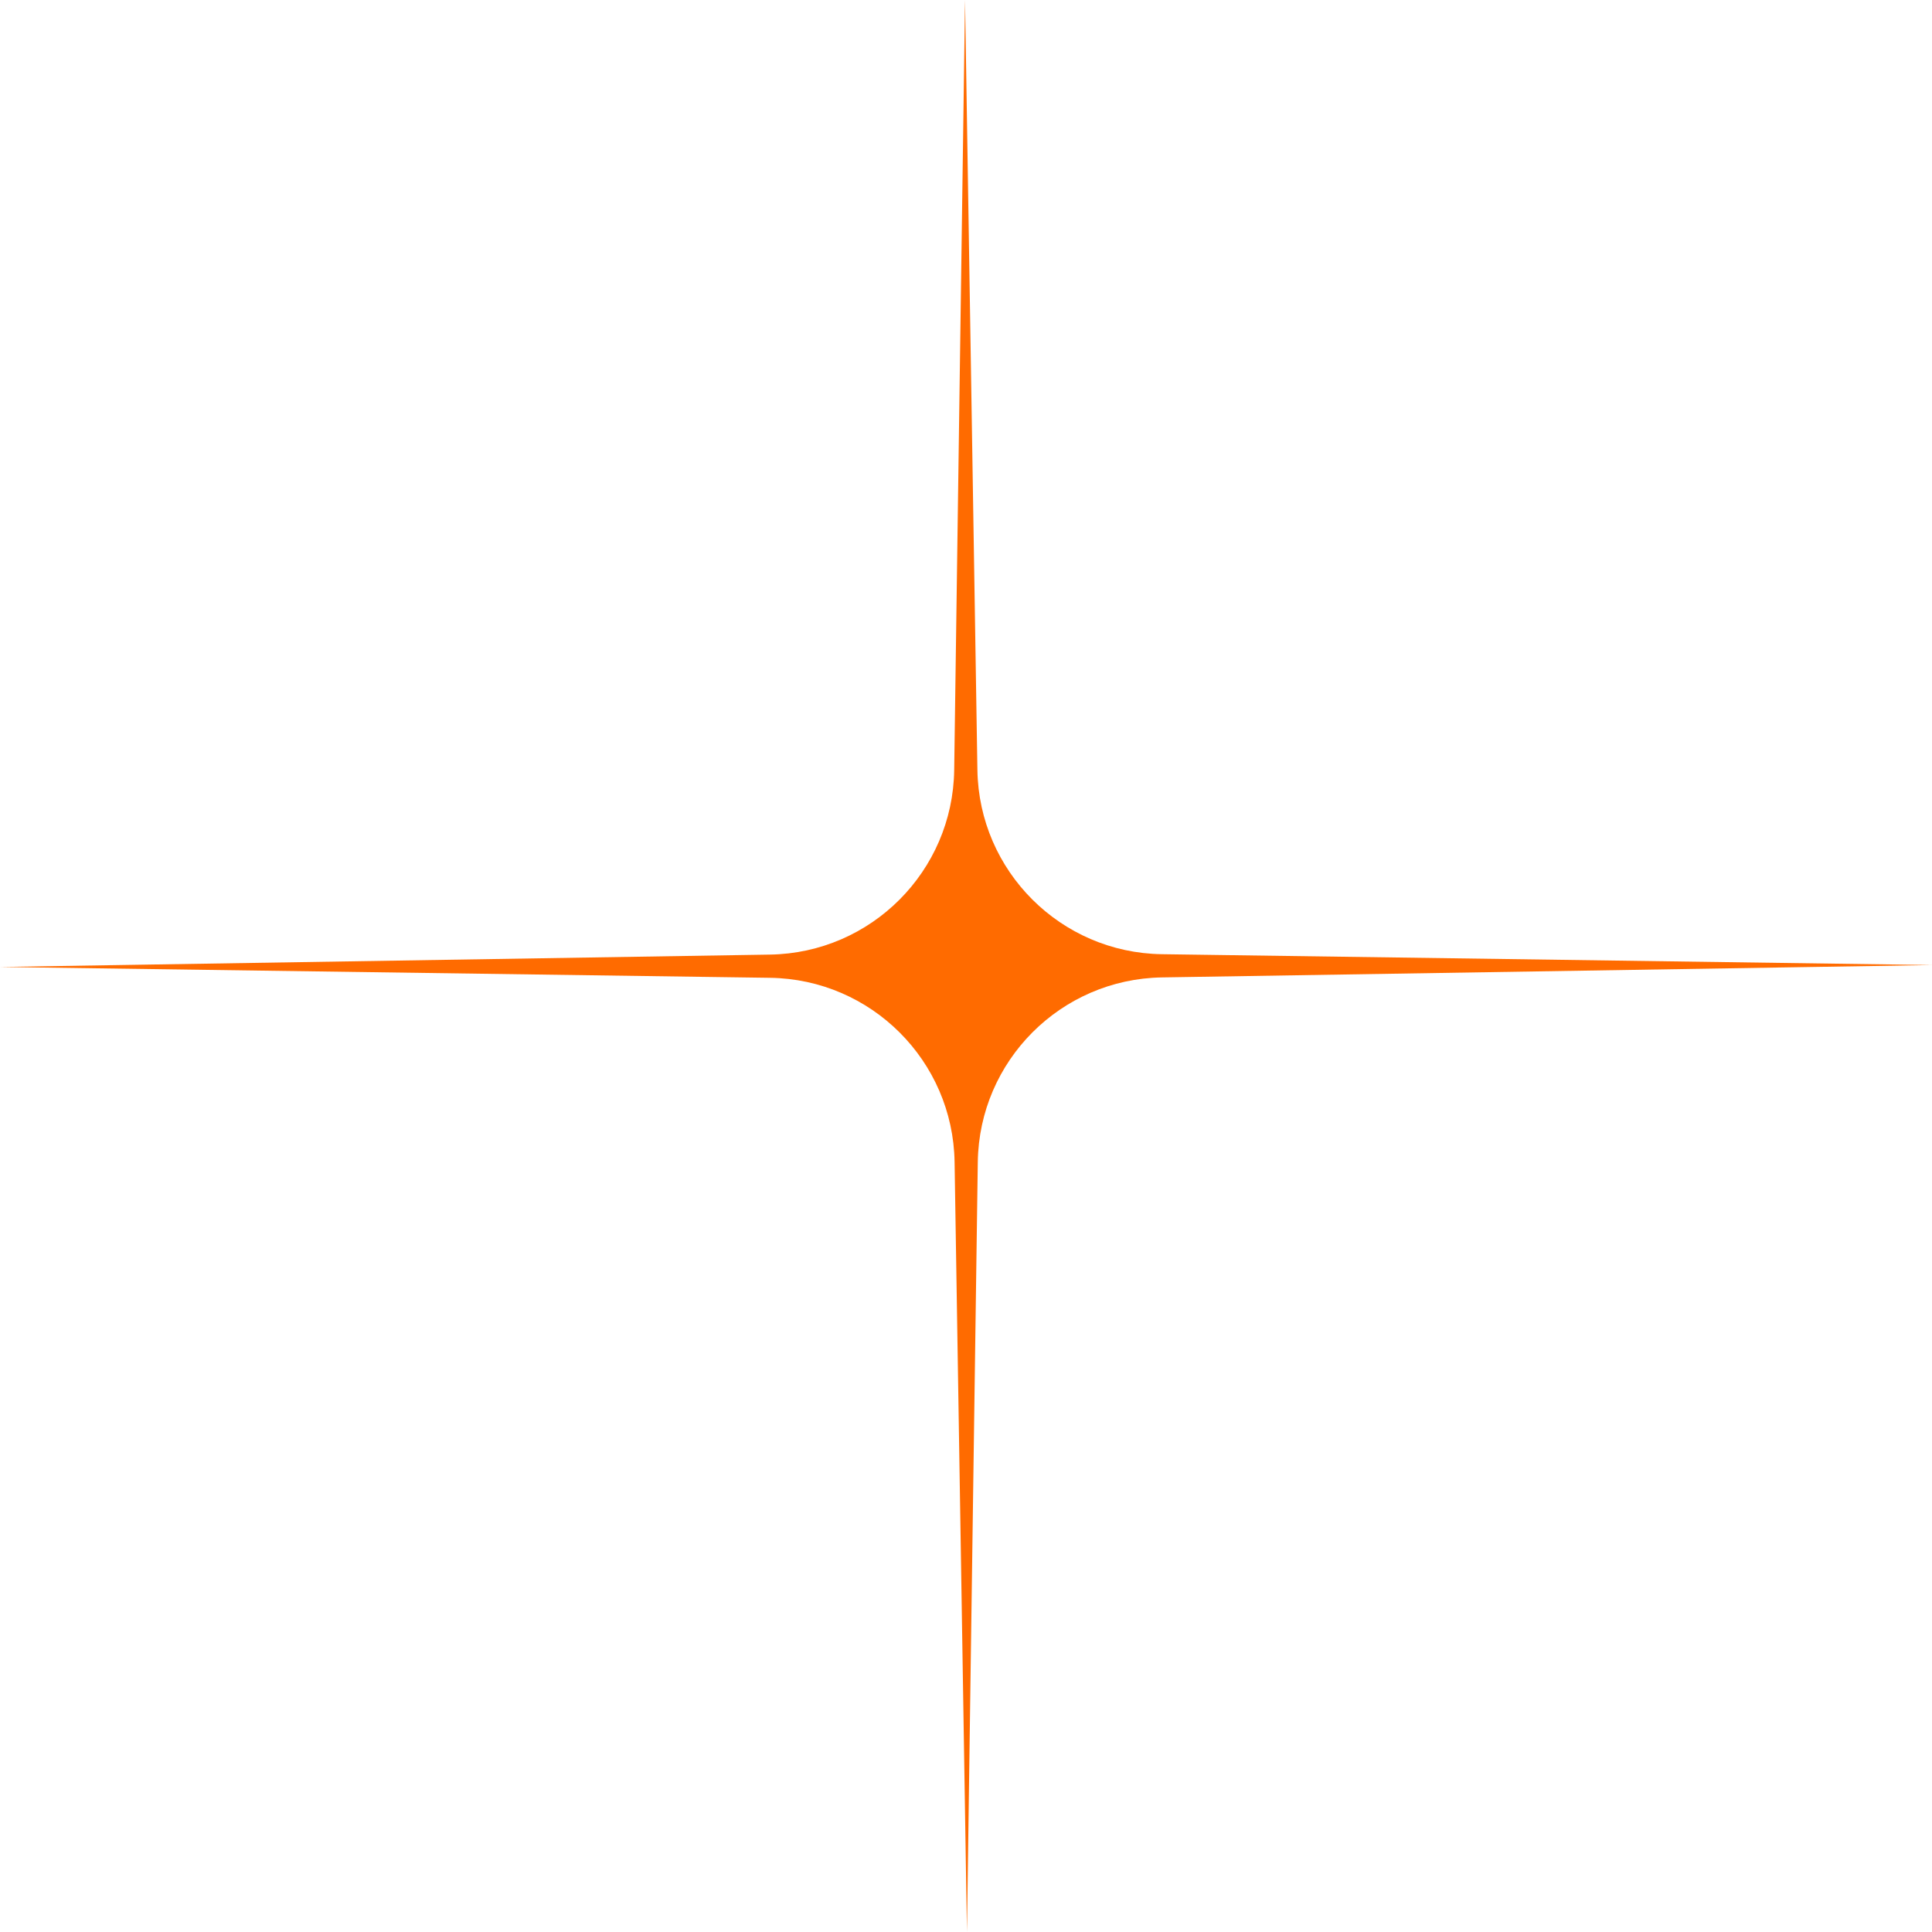 <?xml version="1.0" encoding="UTF-8"?> <svg xmlns="http://www.w3.org/2000/svg" width="1032" height="1032" viewBox="0 0 1032 1032" fill="none"> <path d="M515.484 0.003L522.092 411.316C522.961 465.364 566.622 508.938 620.672 509.699L1032 515.491L620.684 522.099C566.636 522.967 523.061 566.629 522.3 620.678L516.509 1032L509.901 620.69C509.032 566.643 465.371 523.068 411.321 522.307L-0.003 516.515L411.309 509.907C465.357 509.039 508.932 465.377 509.693 411.328L515.484 0.003Z" fill="#FF6B00"></path> </svg> 